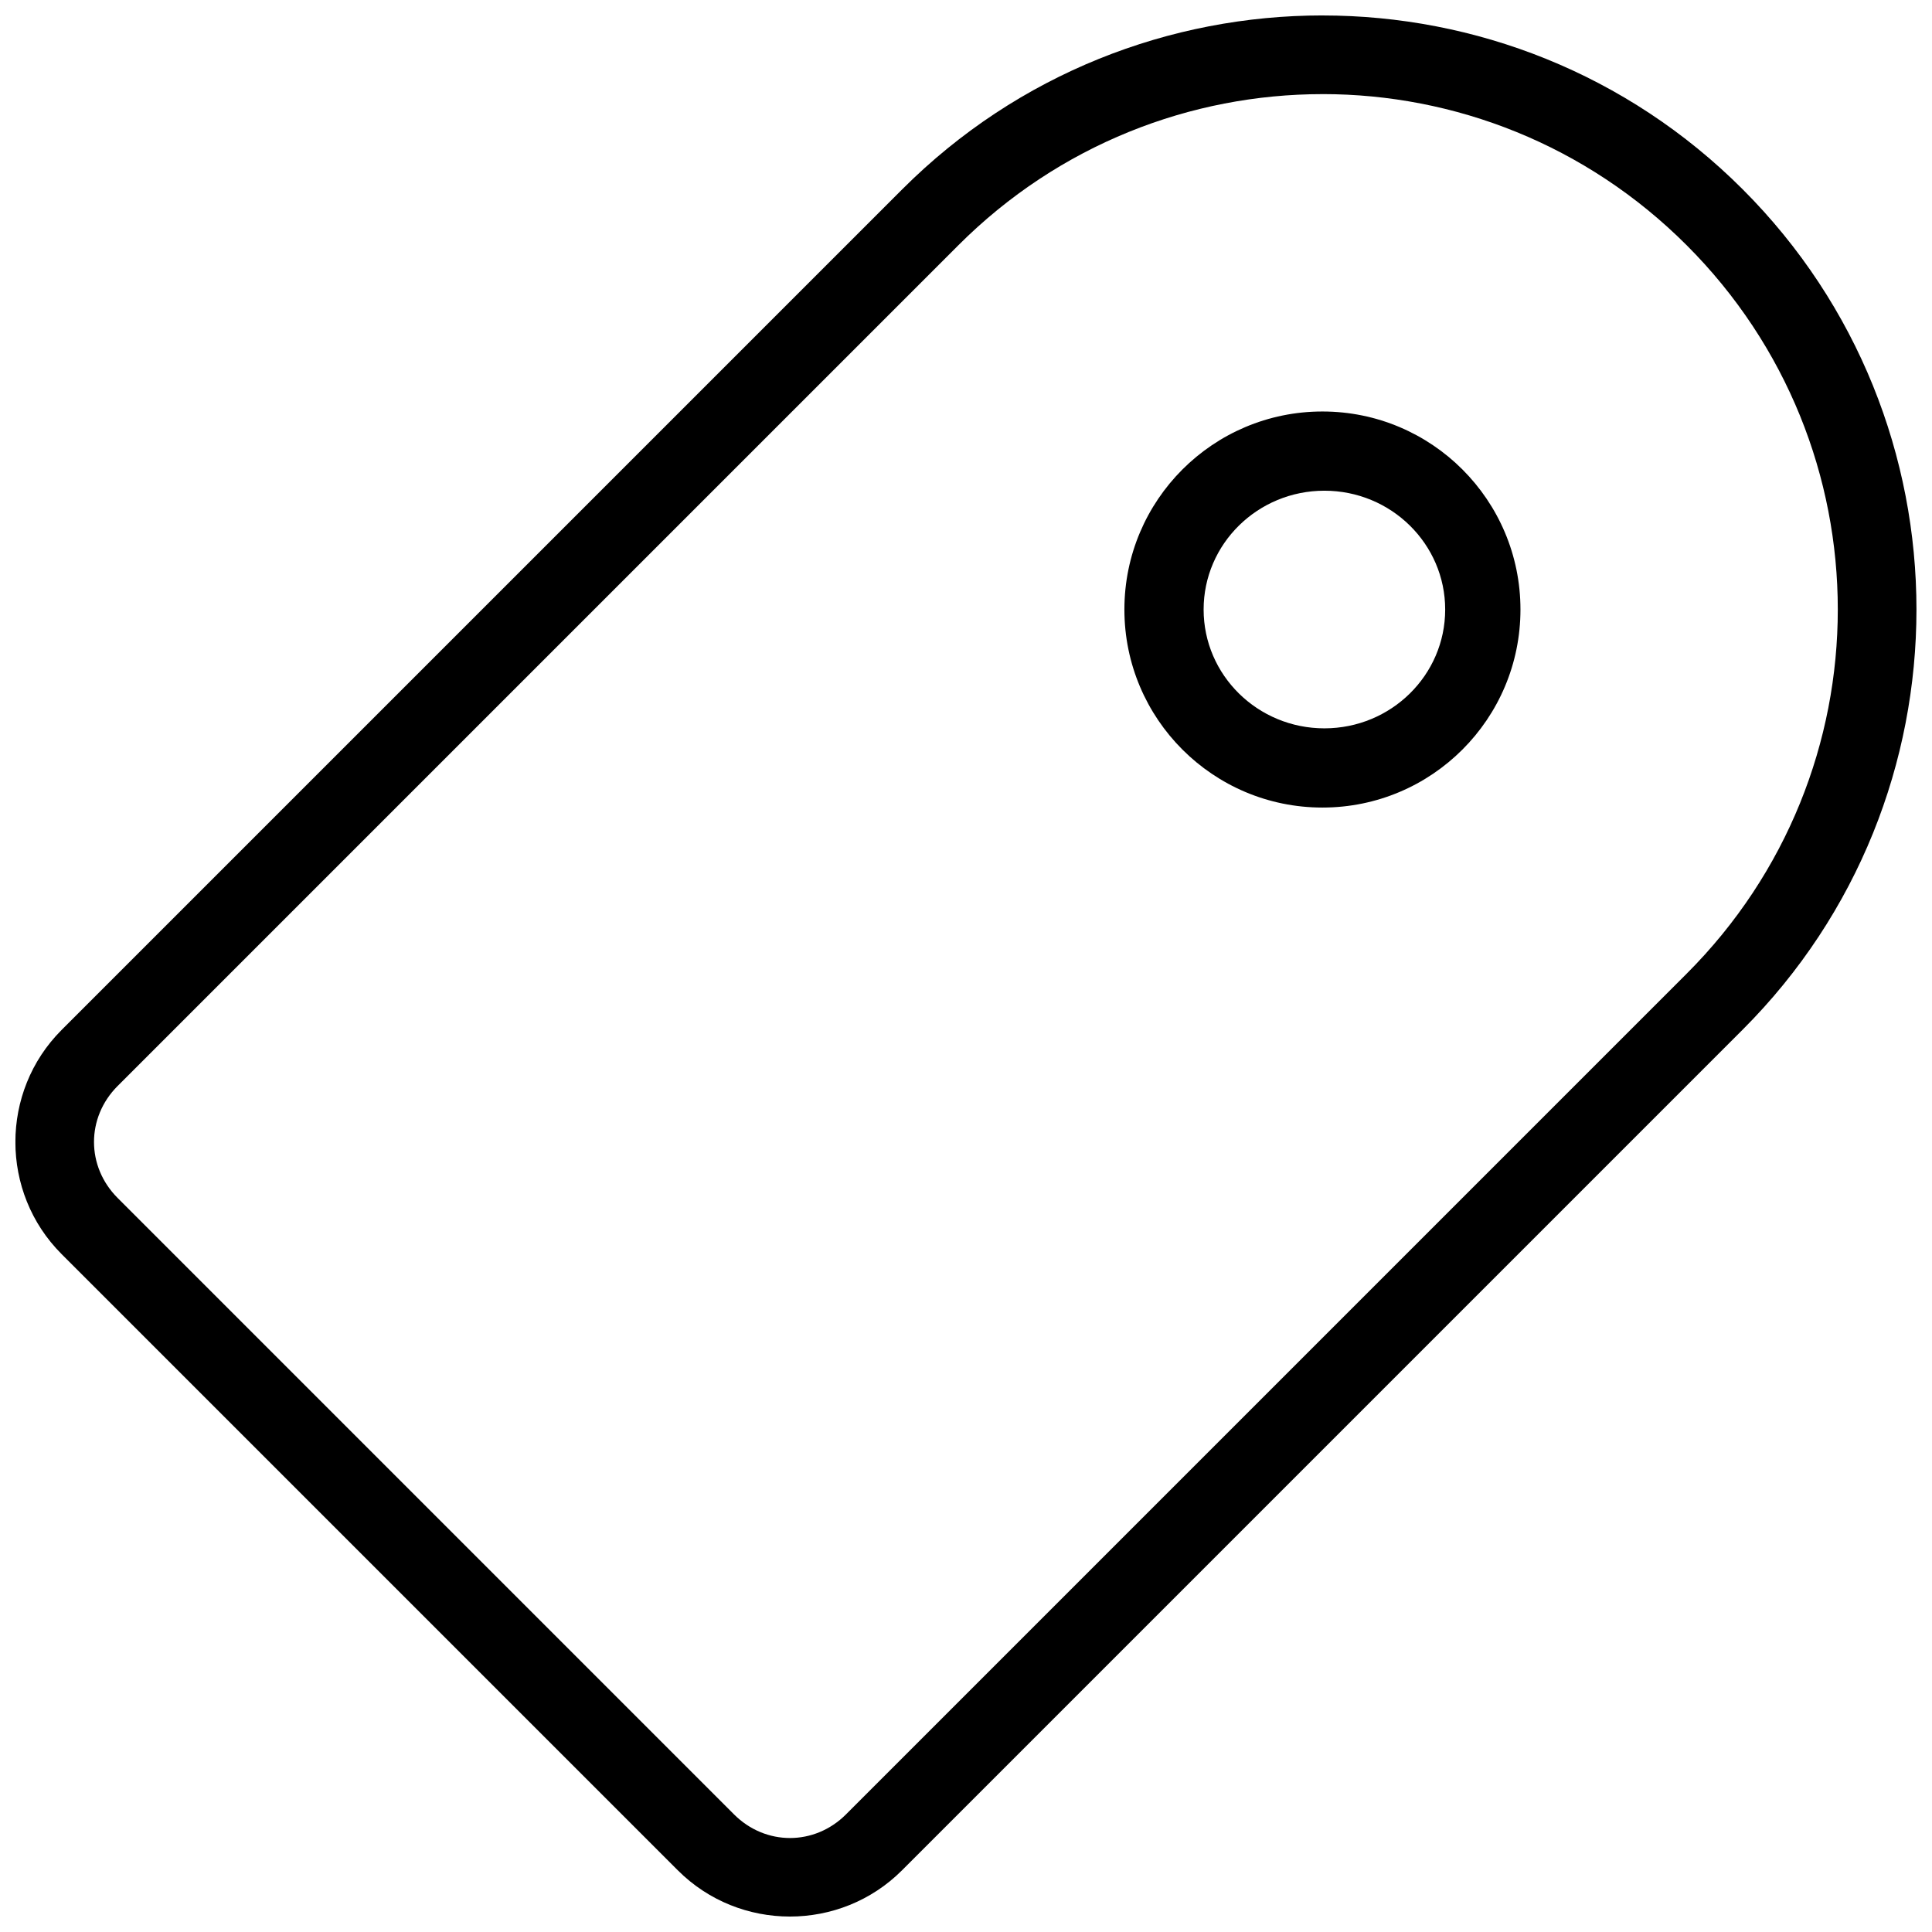 <?xml version="1.0" encoding="UTF-8"?>
<!-- Uploaded to: ICON Repo, www.iconrepo.com, Generator: ICON Repo Mixer Tools -->
<svg width="800px" height="800px" version="1.1" viewBox="144 144 512 512" xmlns="http://www.w3.org/2000/svg">
 <defs>
  <clipPath id="a">
   <path d="m148.09 148.09h503.81v503.81h-503.81z"/>
  </clipPath>
 </defs>
 <g clip-path="url(#a)">
  <path d="m494.5 148.09c-40.324 0-80.672 15.355-111.38 46.062l-222.8 222.8c-16.324 16.324-16.324 43.066 0 59.391l163.32 163.32c16.324 16.324 43.066 16.324 59.391 0l222.79-222.79c61.414-61.414 61.414-161.3 0-222.71-30.707-30.711-71.012-46.066-111.34-46.066zm0 20.848c34.906 0 69.801 13.363 96.492 40.059 53.391 53.391 53.391 139.64 0 193.03l-222.79 222.8c-8.355 8.355-21.332 8.355-29.684 0l-163.34-163.35c-8.355-8.355-8.355-21.328 0-29.684l222.79-222.79c26.695-26.695 61.625-40.059 96.535-40.059zm-0.043 84.113c-28.984 0-52.48 23.496-52.48 52.48s23.496 52.48 52.48 52.48c28.984 0 52.48-23.496 52.48-52.48s-23.496-52.48-52.48-52.48zm0.531 20.992c17.676 0.008 32 14.102 32 31.488 0 17.387-14.324 31.48-32 31.488-17.68 0.004-32.016-14.094-32.016-31.488 0-17.395 14.336-31.492 32.02-31.488z" fill-rule="evenodd"/>
 </g>
</svg>